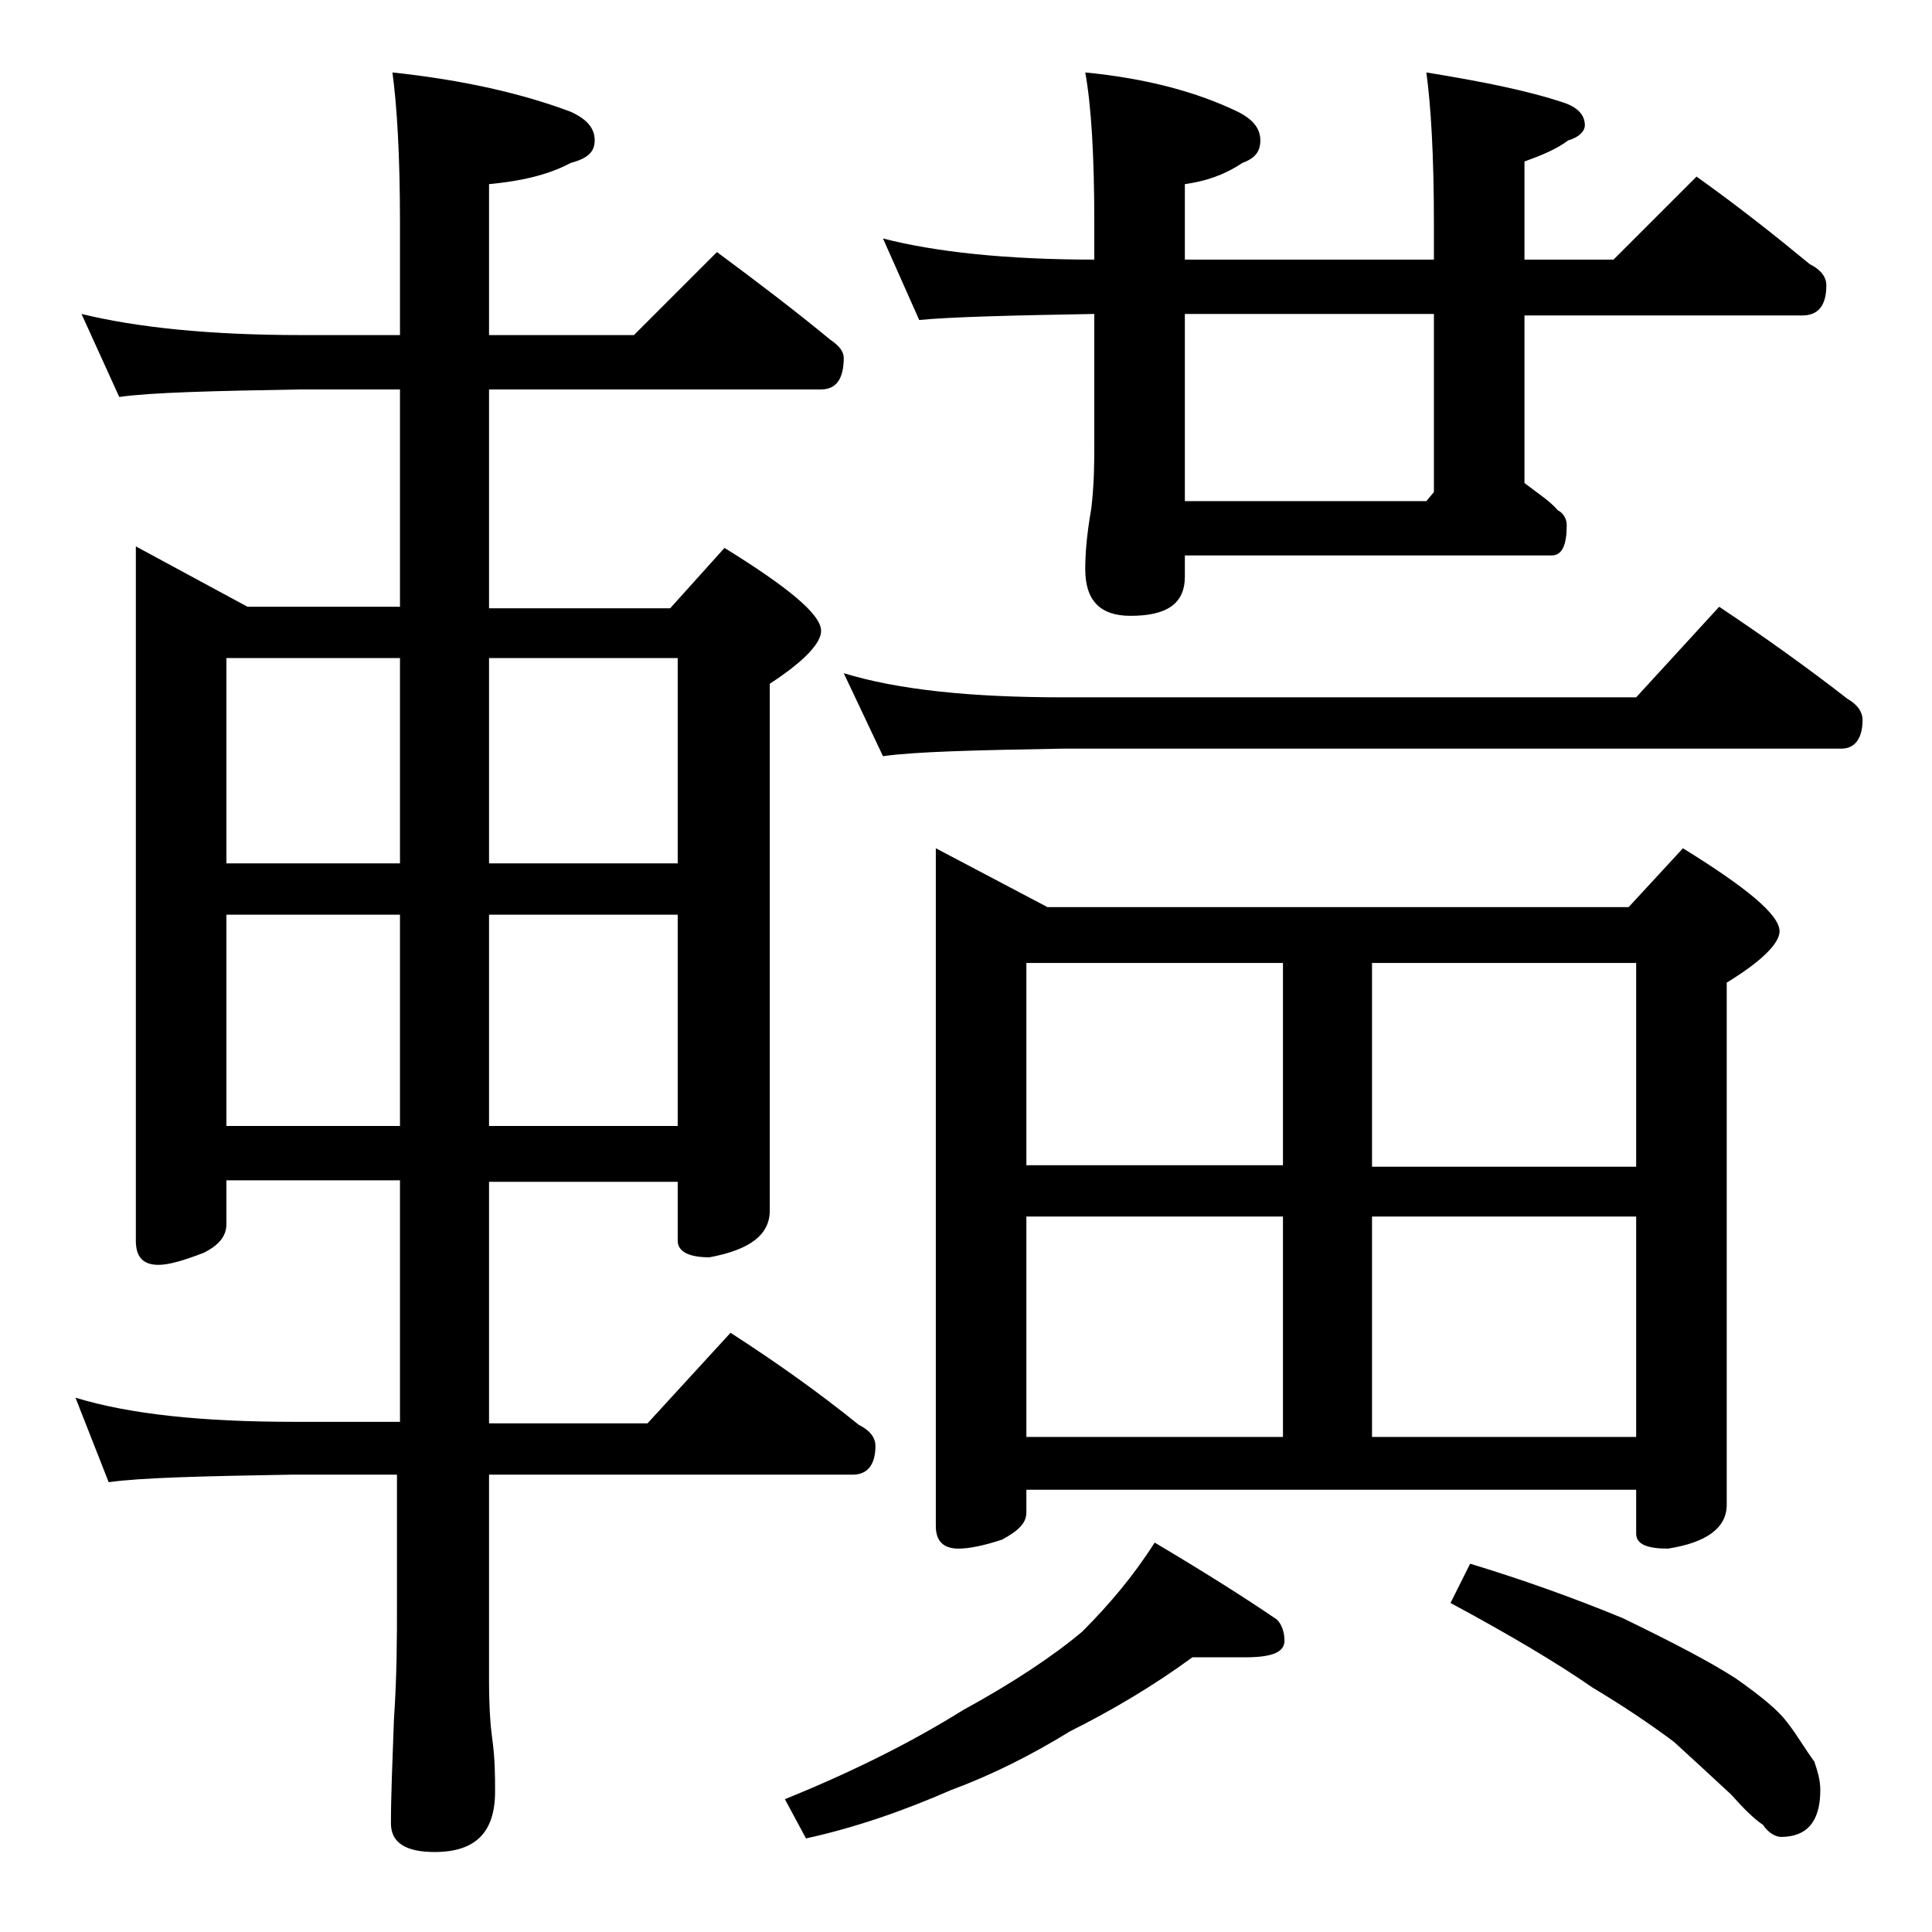 <?xml version="1.0" encoding="utf-8"?>
<!-- Generator: Adobe Illustrator 18.0.0, SVG Export Plug-In . SVG Version: 6.00 Build 0)  -->
<!DOCTYPE svg PUBLIC "-//W3C//DTD SVG 1.1//EN" "http://www.w3.org/Graphics/SVG/1.1/DTD/svg11.dtd">
<svg version="1.1" id="Layer_1" xmlns="http://www.w3.org/2000/svg" xmlns:xlink="http://www.w3.org/1999/xlink" x="0px" y="0px"
	 viewBox="0 0 128 128" enable-background="new 0 0 128 128" xml:space="preserve">
<path d="M5.4,20.8c3.7,0.9,8.5,1.4,14.6,1.4h6.5v-7.4c0-4.5-0.2-7.8-0.5-10c4.7,0.5,8.6,1.4,11.8,2.6c1.1,0.5,1.6,1.1,1.6,1.9
	s-0.5,1.2-1.6,1.5c-1.5,0.8-3.3,1.2-5.4,1.4v10H42l5.5-5.5c2.7,2,5.2,3.9,7.5,5.8c0.6,0.4,0.9,0.8,0.9,1.2c0,1.4-0.5,2.1-1.5,2.1
	h-22v14.5h12l3.6-4c4.2,2.6,6.4,4.4,6.4,5.5c0,0.8-1.1,2-3.4,3.5v34.9c0,1.6-1.3,2.6-4,3.1c-1.4,0-2.1-0.4-2.1-1.1v-3.9H32.4v16
	h10.5l5.5-6c3.1,2,5.9,4,8.5,6.1c0.8,0.4,1.1,0.9,1.1,1.4c0,1.2-0.5,1.9-1.5,1.9H32.4v13.6c0,1.8,0.1,3.1,0.2,3.8
	c0.2,1.4,0.2,2.6,0.2,3.6c0,2.7-1.3,4-4,4c-1.9,0-2.9-0.6-2.9-1.9c0-1.8,0.1-4.1,0.2-6.9c0.2-2.9,0.2-5.5,0.2-7.6v-8.6h-7
	c-5.9,0.1-10,0.2-12.1,0.5L5,92.6c3.6,1.1,8.4,1.6,14.5,1.6h7v-16H15v2.9c0,0.8-0.5,1.4-1.5,1.9c-1.3,0.5-2.3,0.8-3,0.8
	c-1,0-1.5-0.5-1.5-1.6V36.2l7.4,4h10.1V25.8H20c-5.9,0.1-10,0.2-12.1,0.5L5.4,20.8z M15,57.2h11.5V43.6H15V57.2z M15,74.6h11.5v-14
	H15V74.6z M32.4,43.6v13.6h12.5V43.6H32.4z M32.4,60.6v14h12.5v-14H32.4z M79,109.8c-2.6,1.9-5.3,3.5-8.1,4.9
	c-2.6,1.6-5.2,2.9-7.9,3.9c-3.2,1.4-6.4,2.5-9.6,3.2l-1.4-2.6c4.7-1.9,8.6-3.9,11.8-5.9c3.3-1.8,6-3.6,7.9-5.2
	c1.8-1.8,3.4-3.7,4.8-5.9c3.2,1.9,5.9,3.6,8.1,5.1c0.3,0.3,0.5,0.8,0.5,1.4c0,0.8-0.9,1.1-2.6,1.1H79z M55.9,44.6
	c3.6,1.1,8.4,1.6,14.5,1.6h38l5.5-6c3,2,5.8,4,8.5,6.1c0.7,0.4,1,0.9,1,1.4c0,1.2-0.5,1.9-1.4,1.9H70.4c-5.8,0.1-9.8,0.2-11.9,0.5
	L55.9,44.6z M58.5,15.8c3.5,0.9,8.2,1.4,14,1.4v-2.4c0-4.5-0.2-7.8-0.6-10C76,5.2,79.3,6.1,82,7.4c1,0.5,1.5,1.1,1.5,1.9
	s-0.4,1.2-1.2,1.5c-1.2,0.8-2.4,1.2-3.8,1.4v5H95v-2.4c0-4.5-0.2-7.8-0.5-10c3.7,0.6,6.7,1.2,9.1,2c0.9,0.3,1.4,0.8,1.4,1.5
	c0,0.4-0.4,0.8-1.1,1c-0.8,0.6-1.8,1-2.9,1.4v6.5h5.9l5.5-5.5c2.8,2,5.2,3.9,7.5,5.8c0.8,0.4,1.1,0.9,1.1,1.4c0,1.3-0.5,2-1.6,2H101
	V32c0.9,0.7,1.7,1.2,2.2,1.8c0.4,0.2,0.6,0.6,0.6,1c0,1.3-0.3,2-1,2H78.5v1.4c0,1.8-1.2,2.6-3.6,2.6c-2,0-3-1-3-3.1
	c0-1,0.1-2.3,0.4-4c0.2-1.7,0.2-3.1,0.2-4.4v-8.5c-5.7,0.1-9.5,0.2-11.6,0.4L58.5,15.8z M62,56.2l7.4,3.9h38.5l3.6-3.9
	c4.2,2.6,6.4,4.4,6.4,5.5c0,0.8-1.2,2-3.5,3.4v34.6c0,1.5-1.3,2.5-3.9,2.9c-1.4,0-2.1-0.3-2.1-1v-2.9H68v1.5c0,0.7-0.5,1.2-1.6,1.8
	c-1.2,0.4-2.2,0.6-2.9,0.6c-1,0-1.5-0.5-1.5-1.5V56.2z M68,77.2h17V63.8H68V77.2z M68,95.2h17V80.6H68V95.2z M95,32.6V20.8H78.5
	v12.4h16L95,32.6z M90.9,63.8v13.5h17.5V63.8H90.9z M90.9,95.2h17.5V80.6H90.9V95.2z M97.4,103.6c3.3,1,6.7,2.2,10.1,3.6
	c3.3,1.6,5.8,2.9,7.5,4c1.7,1.2,2.8,2.1,3.4,2.9c0.7,0.9,1.2,1.8,1.8,2.6c0.2,0.6,0.4,1.2,0.4,1.9c0,2.1-0.9,3.1-2.6,3.1
	c-0.3,0-0.8-0.2-1.2-0.8c-0.6-0.4-1.3-1.1-2.1-2c-1.4-1.3-2.7-2.5-3.8-3.5c-1.6-1.2-3.4-2.4-5.4-3.6c-2.3-1.6-5.5-3.5-9.4-5.6
	L97.4,103.6z"/>
</svg>
